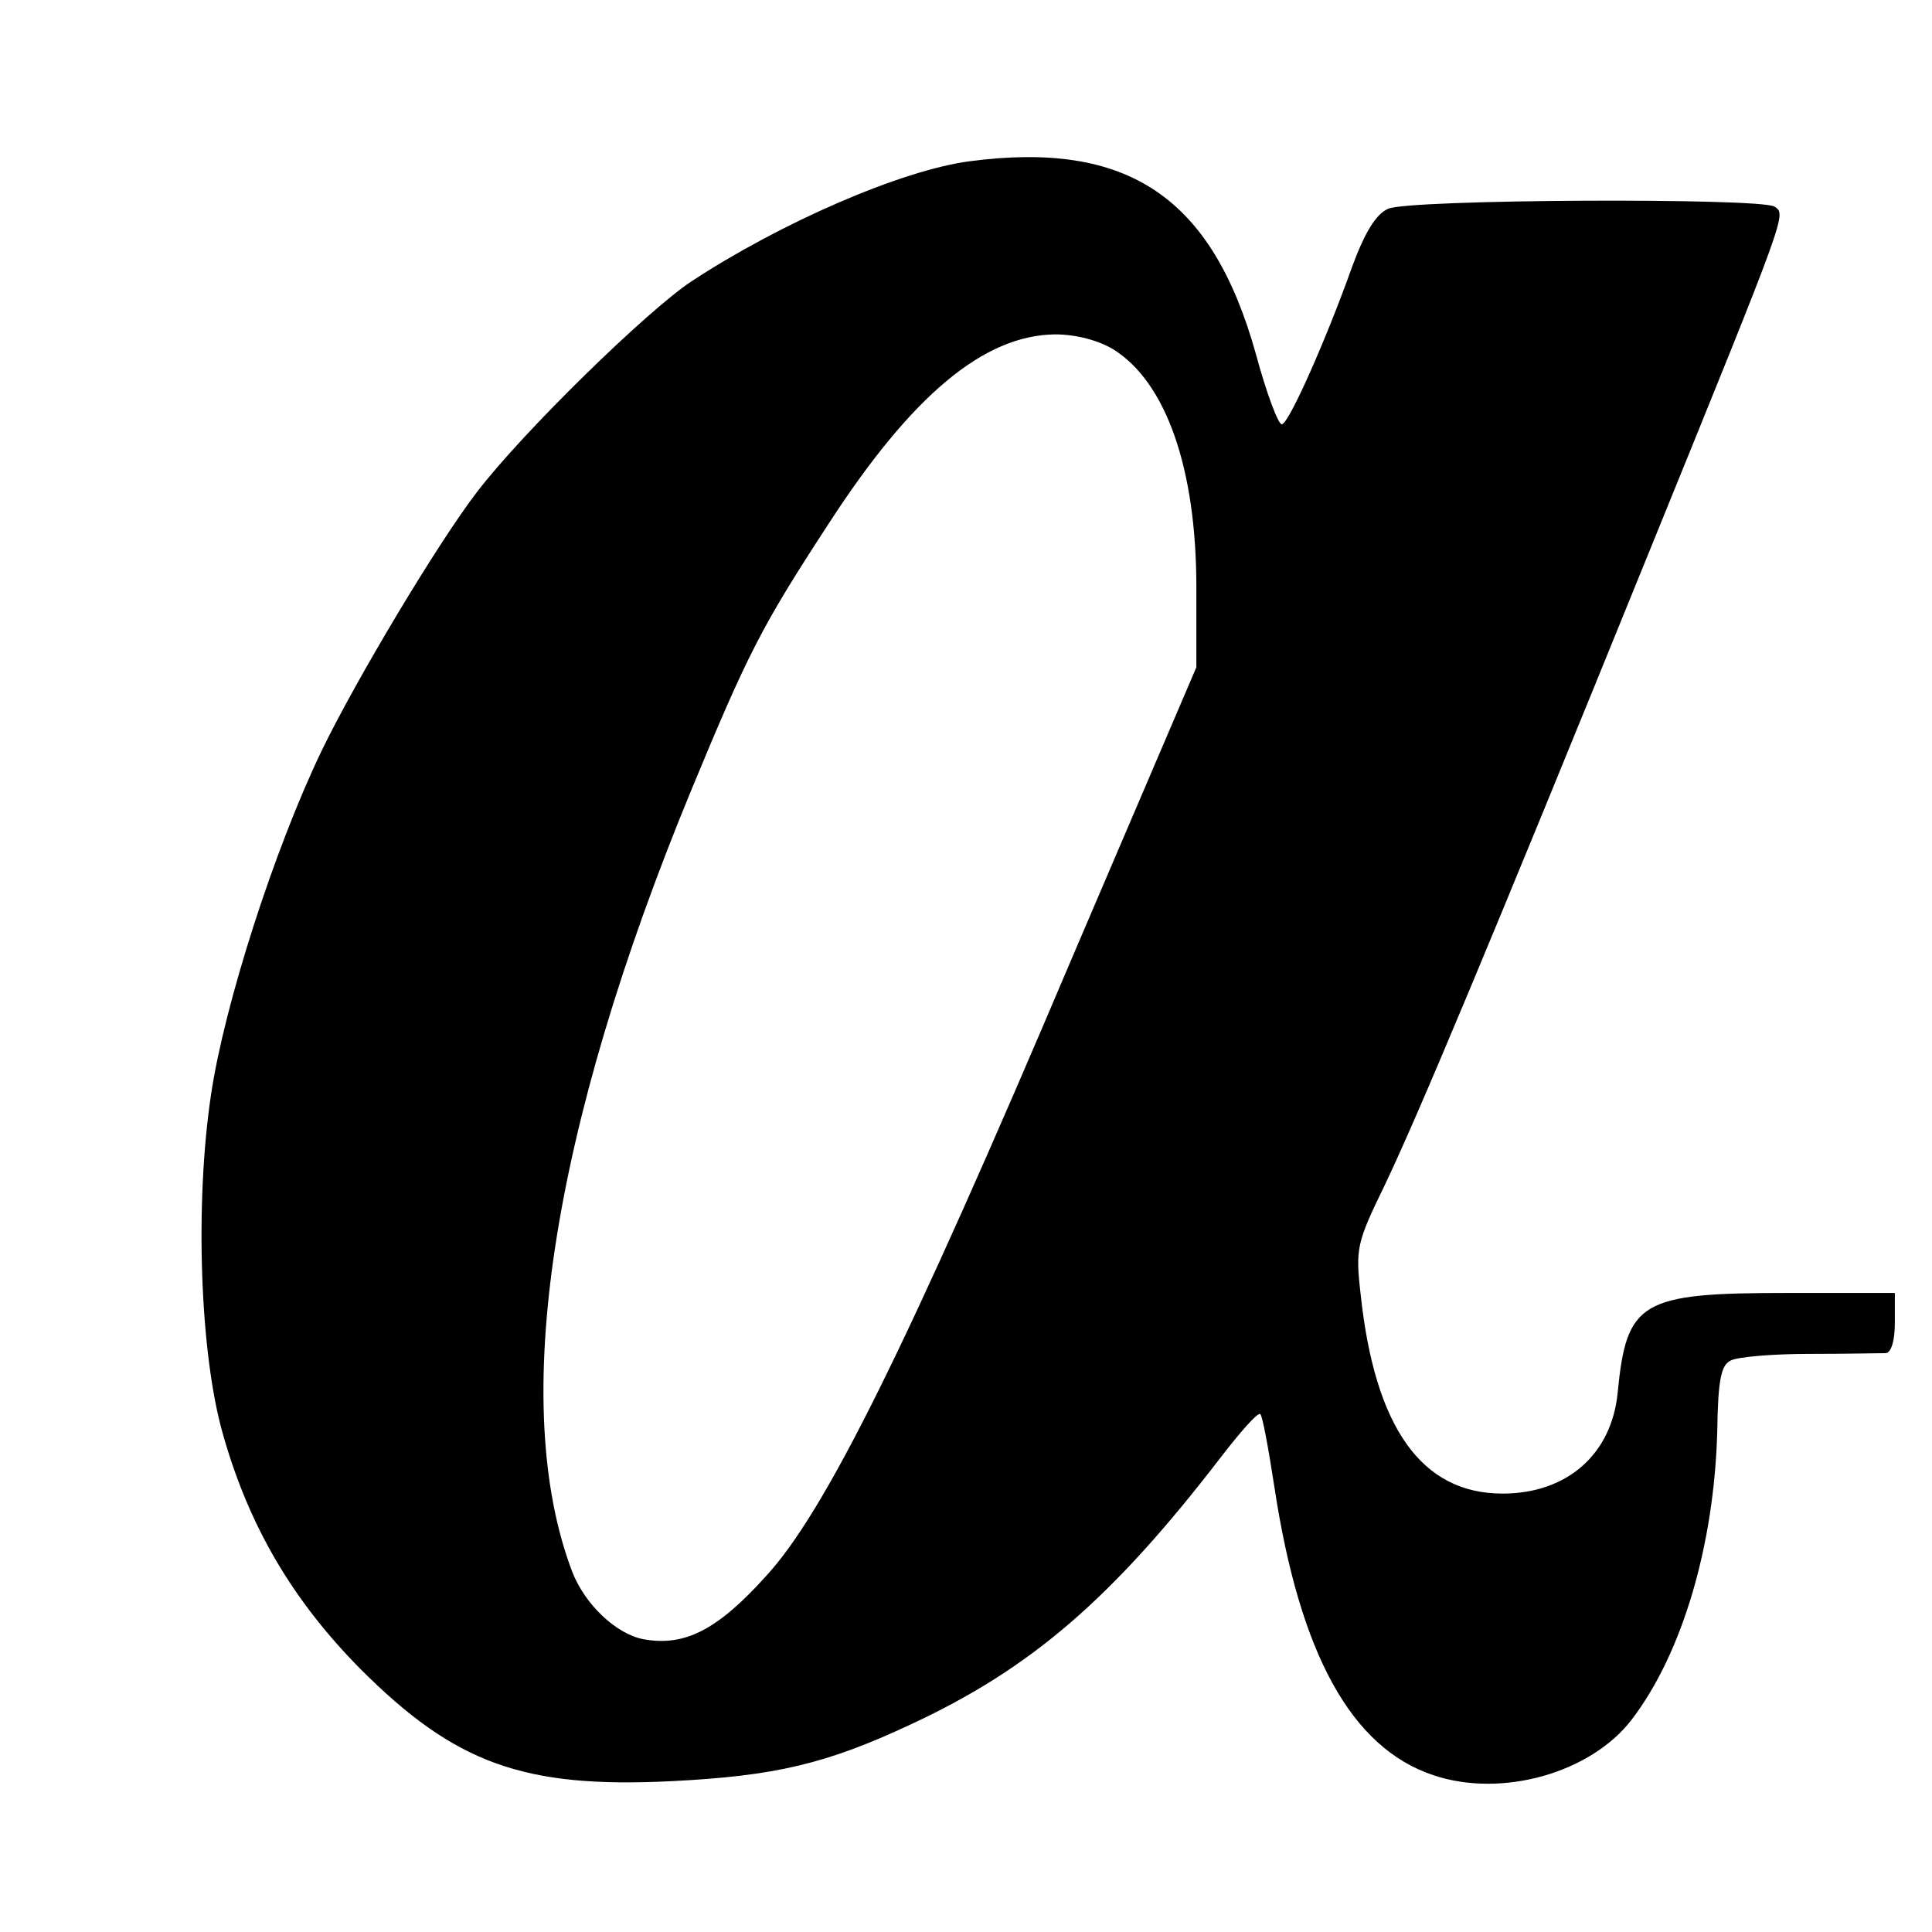 <?xml version="1.0" standalone="no"?>
<!DOCTYPE svg PUBLIC "-//W3C//DTD SVG 20010904//EN"
 "http://www.w3.org/TR/2001/REC-SVG-20010904/DTD/svg10.dtd">
<svg version="1.0" xmlns="http://www.w3.org/2000/svg"
 width="260pt" height="260pt" viewBox="0 0 260 260"
 preserveAspectRatio="xMidYMid meet">
<g transform="translate(0,260) scale(0.1,-0.1)"
fill="#000000" stroke="none">
<path d="M1305 2383 c-92 -12 -255 -83 -375 -162 -60 -40 -226 -202 -288 -283
-53 -69 -163 -253 -209 -348 -64 -133 -131 -342 -149 -463 -22 -147 -15 -349
16 -457 35 -124 94 -224 185 -316 127 -127 219 -161 419 -151 139 7 208 23
323 77 161 75 270 169 416 359 27 35 50 61 53 58 3 -2 11 -46 19 -98 34 -224
103 -351 214 -388 92 -31 212 3 267 75 68 89 111 235 115 388 1 68 5 89 18 95
9 5 57 9 106 9 50 0 96 1 103 1 7 1 12 16 12 41 l0 40 -145 0 c-197 0 -216
-11 -228 -134 -8 -83 -68 -136 -155 -136 -109 0 -172 89 -191 269 -7 61 -5 69
32 145 44 92 139 318 357 855 187 460 184 452 168 463 -20 12 -493 10 -520 -3
-16 -7 -31 -31 -48 -77 -36 -101 -86 -213 -95 -213 -5 0 -21 43 -35 95 -59
211 -172 287 -385 259z m193 -253 c71 -44 112 -160 112 -320 l0 -108 -166
-388 c-223 -526 -334 -750 -414 -836 -65 -72 -109 -94 -164 -84 -37 7 -79 47
-96 91 -85 224 -29 593 160 1051 77 186 95 221 185 359 112 173 209 254 305
255 28 0 58 -8 78 -20z"/>
</g>
</svg>
